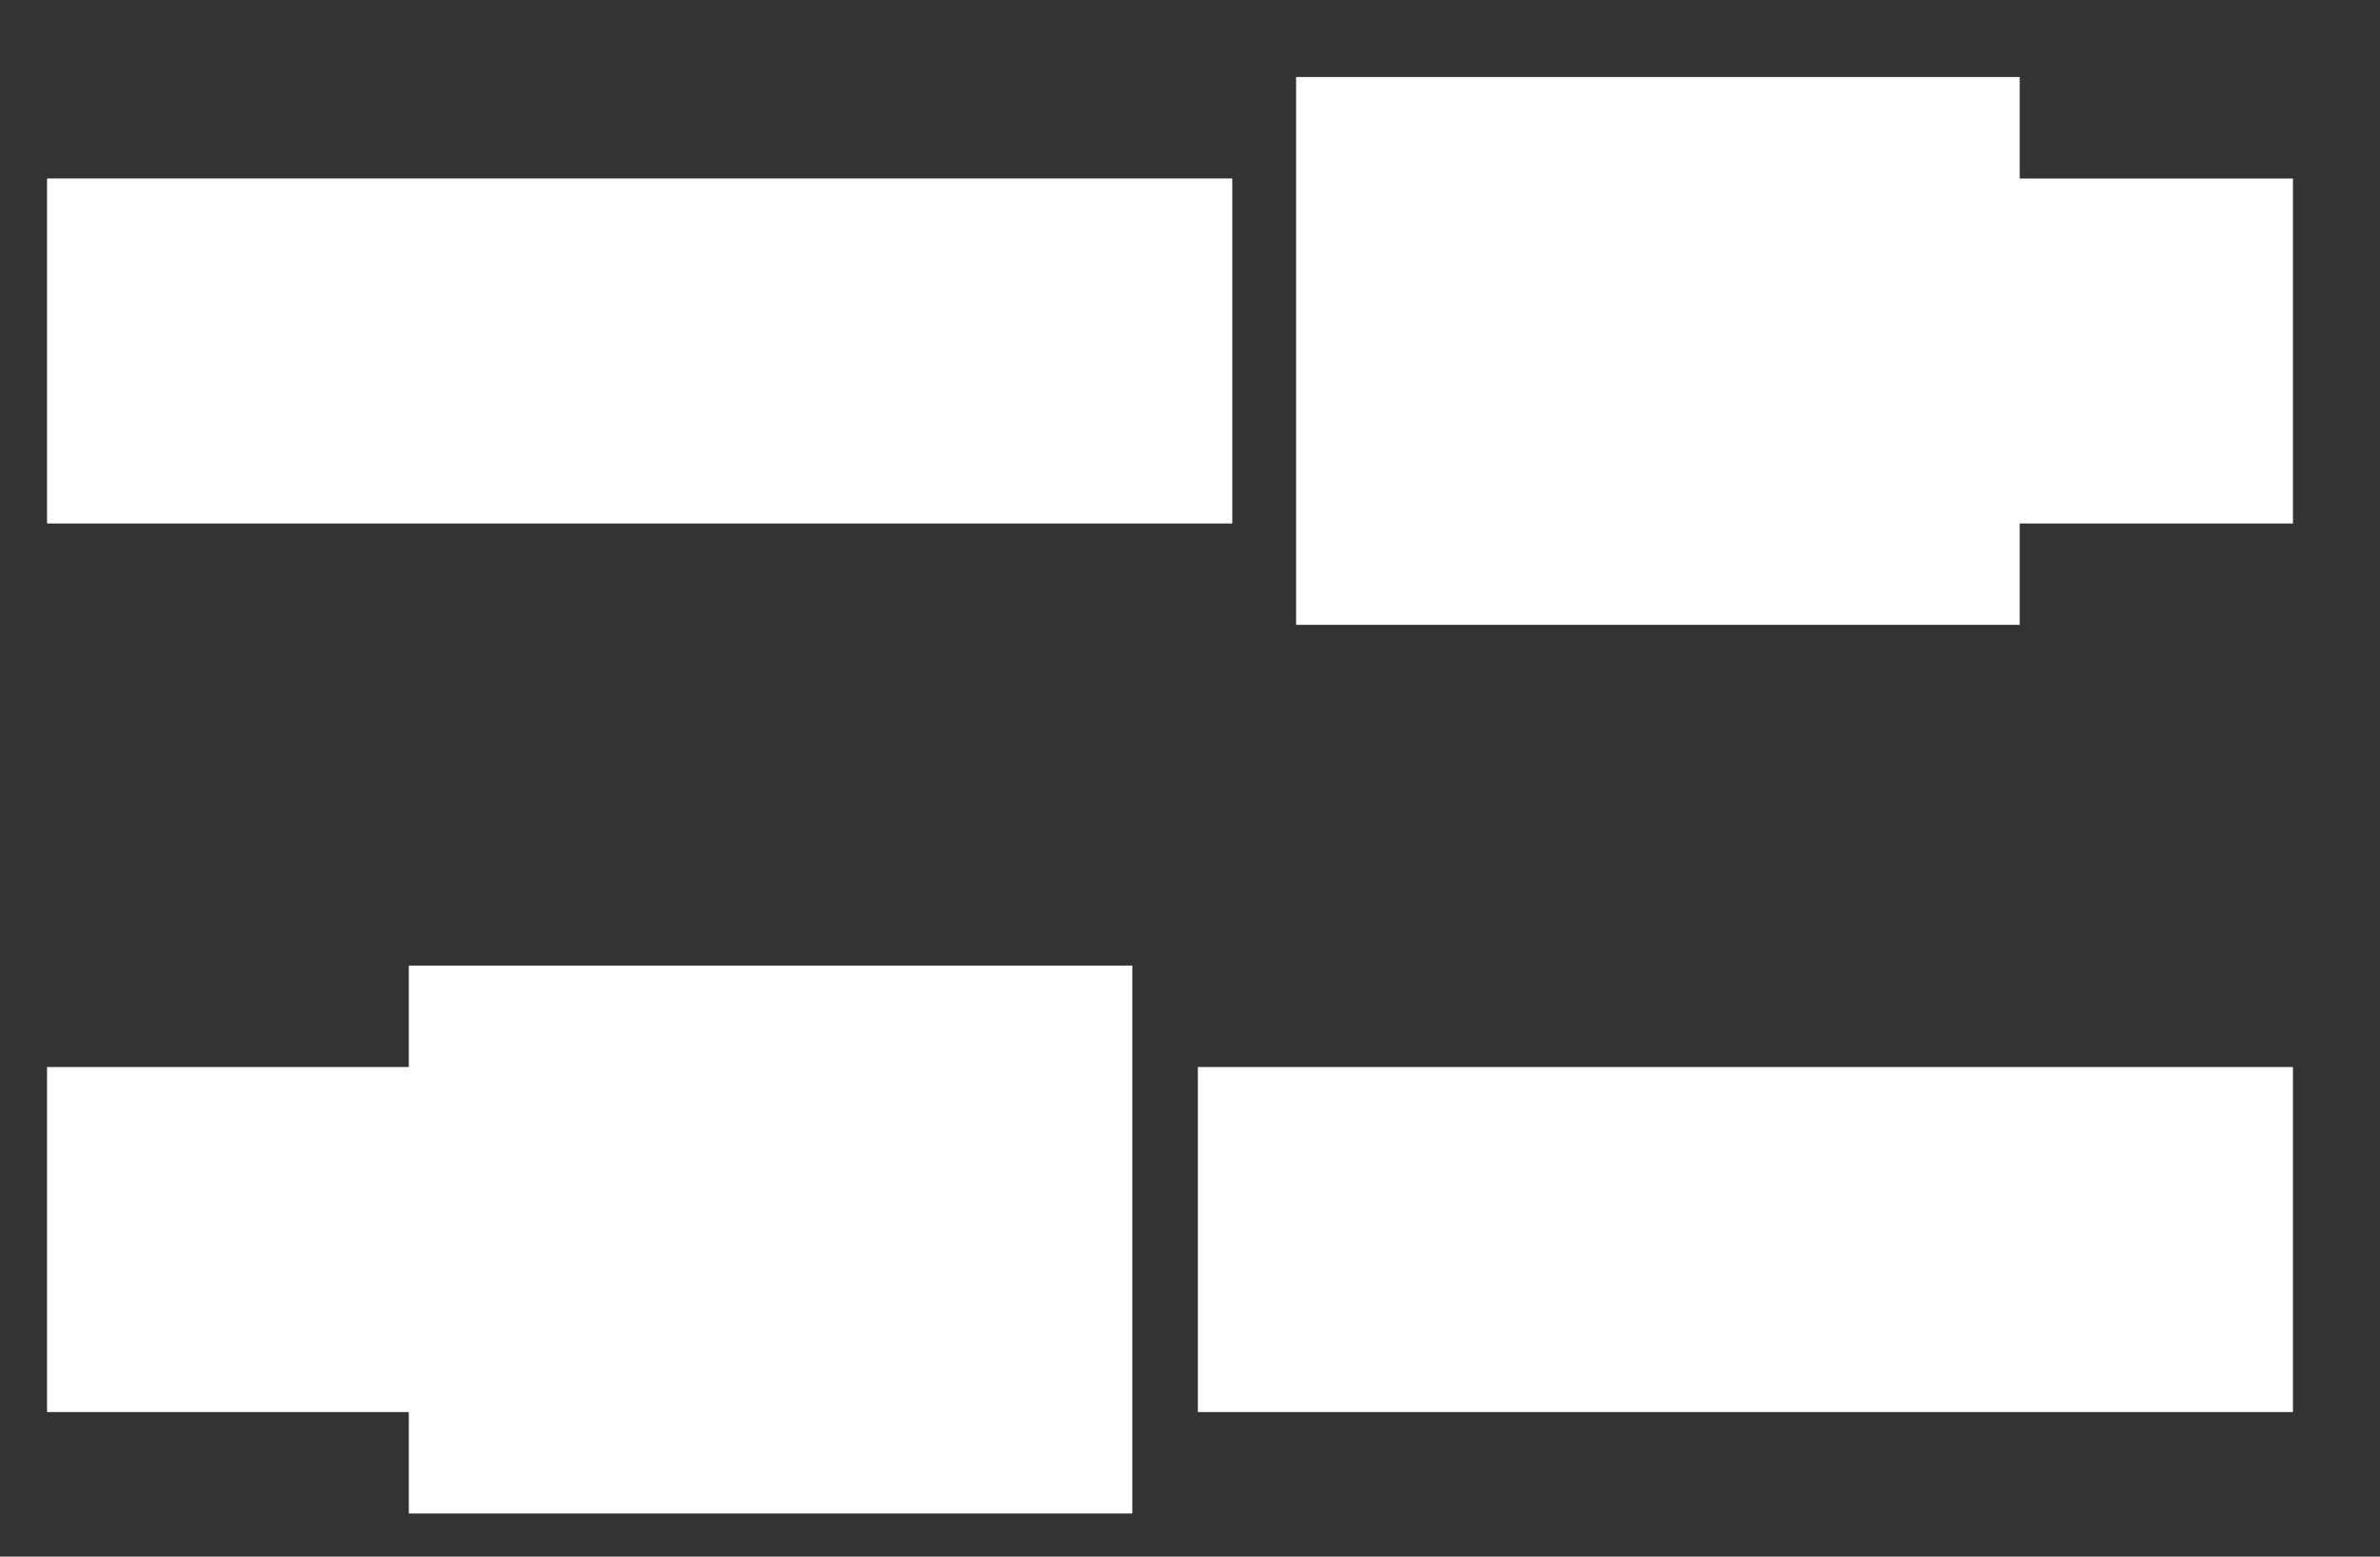 <?xml version="1.0" encoding="UTF-8"?>
<svg width="26px" height="17px" viewBox="0 0 26 17" version="1.1" xmlns="http://www.w3.org/2000/svg" xmlns:xlink="http://www.w3.org/1999/xlink">
    <rect x="0" y="0" width="26" height="17" fill="#333333" stroke="none"/>
    <!-- Generator: Sketch 50.2 (55047) - http://www.bohemiancoding.com/sketch -->
    <title>Group</title>
    <desc>Created with Sketch.</desc>
    <defs></defs>
    <g id="Page-1" stroke="none" stroke-width="1" fill="none" fill-rule="evenodd">
        <g id="Filter" transform="translate(-59, -204)" fill="#FFFFFF">
            <g id="Group" transform="translate(59.514, 204.841)">
                <polygon id="Fill-1" points="13.645 -0 13.645 5.983 18.914 5.983 21.55 5.983 21.55 4.876 24.535 4.876 24.535 1.109 21.55 1.109 21.55 -0"></polygon>
                <polygon id="Fill-2" points="12.572 14.58 24.535 14.58 24.535 10.812 12.572 10.812"></polygon>
                <polygon id="Fill-3" points="9.222 9.704 3.952 9.704 3.952 10.812 -0 10.812 -0 14.58 3.952 14.58 3.952 15.688 9.222 15.688 11.856 15.688 11.856 9.704"></polygon>
                <polygon id="Fill-4" points="0 4.876 12.948 4.876 12.948 1.108 0 1.108"></polygon>
            </g>
        </g>
    </g>
</svg>
